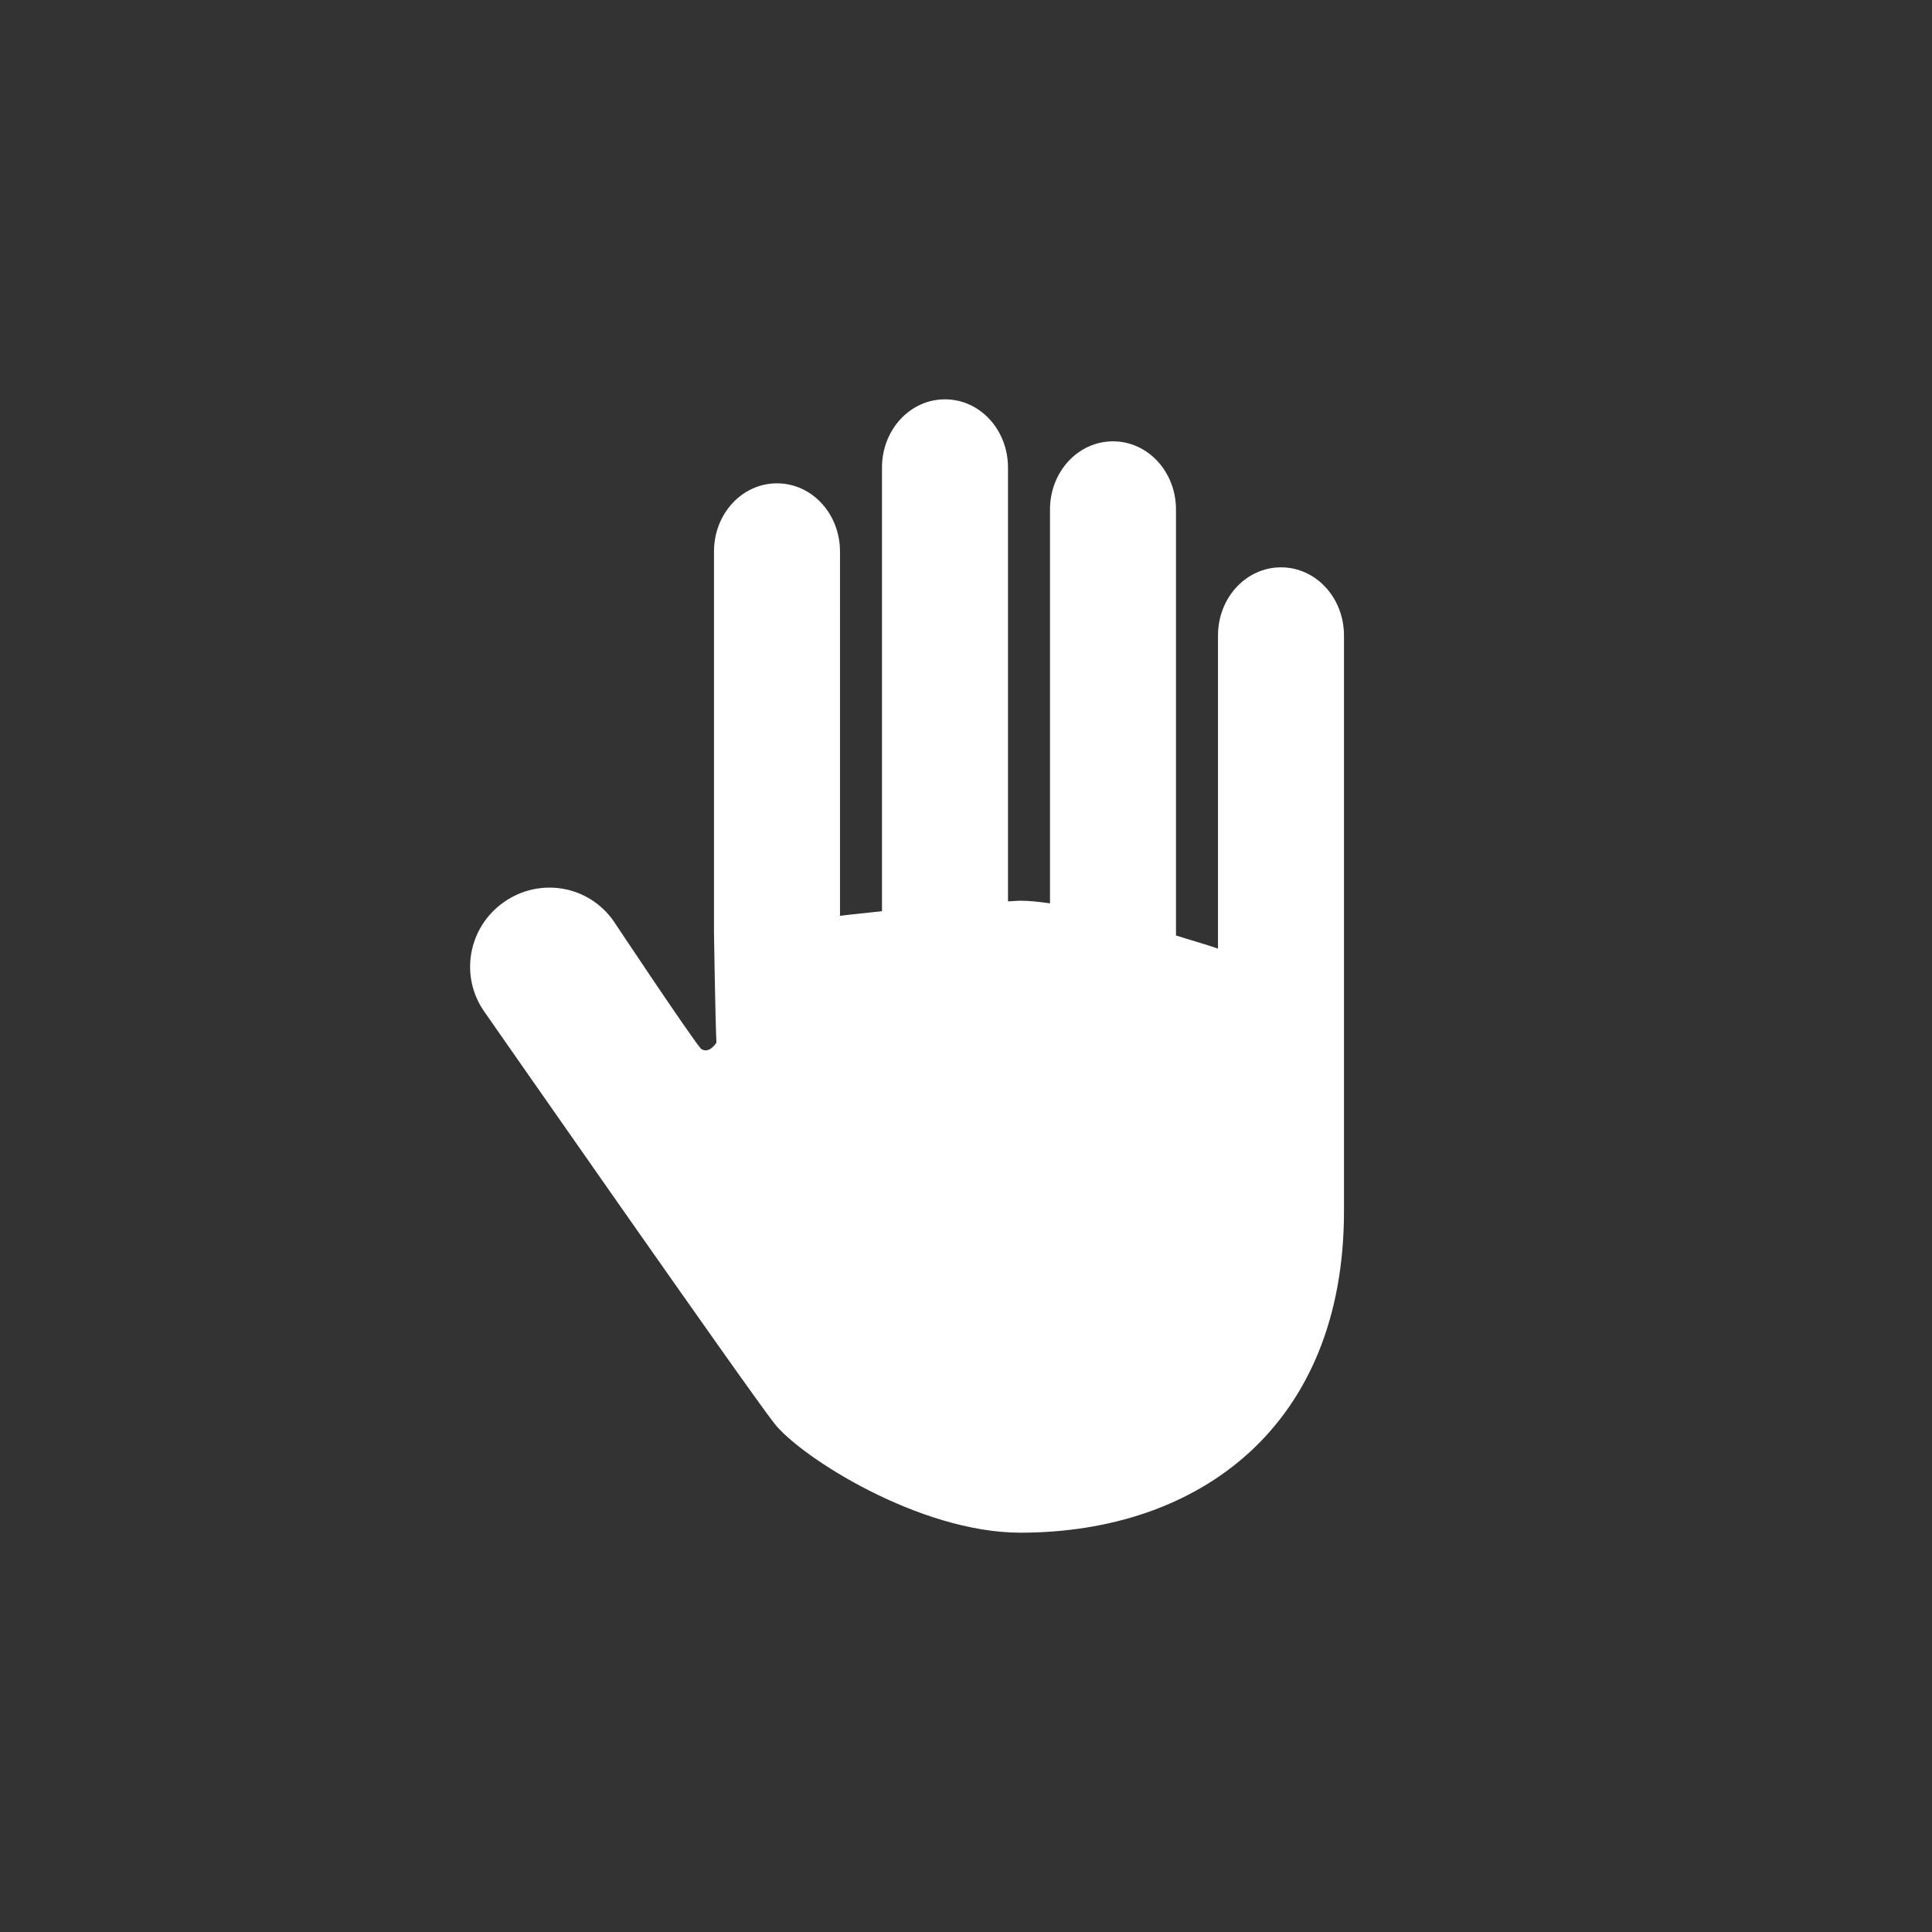 <?xml version="1.0" encoding="UTF-8" standalone="no"?>
<!-- Generator: Adobe Illustrator 15.1.0, SVG Export Plug-In . SVG Version: 6.00 Build 0)  -->

<svg
   xmlns:dc="http://purl.org/dc/elements/1.1/"
   xmlns:cc="http://creativecommons.org/ns#"
   xmlns:rdf="http://www.w3.org/1999/02/22-rdf-syntax-ns#"
   xmlns:svg="http://www.w3.org/2000/svg"
   xmlns="http://www.w3.org/2000/svg"
   xmlns:sodipodi="http://sodipodi.sourceforge.net/DTD/sodipodi-0.dtd"
   xmlns:inkscape="http://www.inkscape.org/namespaces/inkscape"
   version="1.1"
   id="Layer_1"
   x="0px"
   y="0px"
   width="92"
   height="92"
   viewBox="0 0 92 92"
   enable-background="new 0 0 99.997 69.373"
   xml:space="preserve"
   inkscape:version="0.48.4 r9939"
   sodipodi:docname="tool-move.svg"
   inkscape:export-filename="C:\Development\git\piskel\misc\icons\source\tool-move.png"
   inkscape:export-xdpi="45"
   inkscape:export-ydpi="45"><rect x="0" y="0" width="92" height="92" fill="#333333" stroke="none"/><defs
   id="defs7" /><sodipodi:namedview
   pagecolor="#ffffff"
   bordercolor="#666666"
   borderopacity="1"
   objecttolerance="10"
   gridtolerance="10"
   guidetolerance="10"
   inkscape:pageopacity="0"
   inkscape:pageshadow="2"
   inkscape:window-width="1920"
   inkscape:window-height="1148"
   id="namedview5"
   showgrid="false"
   inkscape:zoom="5.6568543"
   inkscape:cx="-34.614081"
   inkscape:cy="20.191418"
   inkscape:window-x="-8"
   inkscape:window-y="-8"
   inkscape:window-maximized="1"
   inkscape:current-layer="Layer_1" />

<g
   id="g4836"
   transform="translate(-4.2675963e-4,-2.984)"
   style="fill:#ffffff;fill-opacity:1"
   inkscape:export-xdpi="90"
   inkscape:export-ydpi="90"><path
     sodipodi:nodetypes="ssccsssccccsczssccsssccssscscss"
     inkscape:connector-curvature="0"
     id="path4755"
     d="m 45,22 c -1.662,0 -3,1.446 -3,3.25 l 0,21.125 c -0.677,0.076 -1.346,0.138 -2,0.219 L 40,29.25 C 40,27.446 38.662,26 37,26 c -1.662,0 -3,1.446 -3,3.25 l 0,18.156 c 0,0 0.063,4.153 0.116,5.23 -0.247,0.365 -0.526,0.449 -0.741,0.285 C 32.743,52.149 29.219,46.844 29.219,46.844 28.027,45.142 25.702,44.746 24,45.938 c -1.702,1.192 -2.129,3.517 -0.938,5.219 0,0 12.565,18.036 13.826,19.627 1.261,1.591 6.894,5.185 11.705,5.185 C 57.088,75.969 64,70.908 64,60.656 L 64,56.75 64,50.406 64,33.25 C 64,31.446 62.662,30 61,30 c -1.662,0 -3,1.446 -3,3.25 l 0,14.906 c -0.65,-0.224 -1.325,-0.409 -2,-0.625 L 56,27.25 C 56,25.446 54.662,24 53,24 c -1.662,0 -3,1.446 -3,3.25 L 50,46 c -0.511,-0.074 -1.004,-0.125 -1.406,-0.125 -0.171,0 -0.404,0.026 -0.594,0.031 L 48,25.25 C 48,23.446 46.662,22 45,22 z"
     style="fill:#ffffff;fill-opacity:1;stroke:none" /></g></svg>
